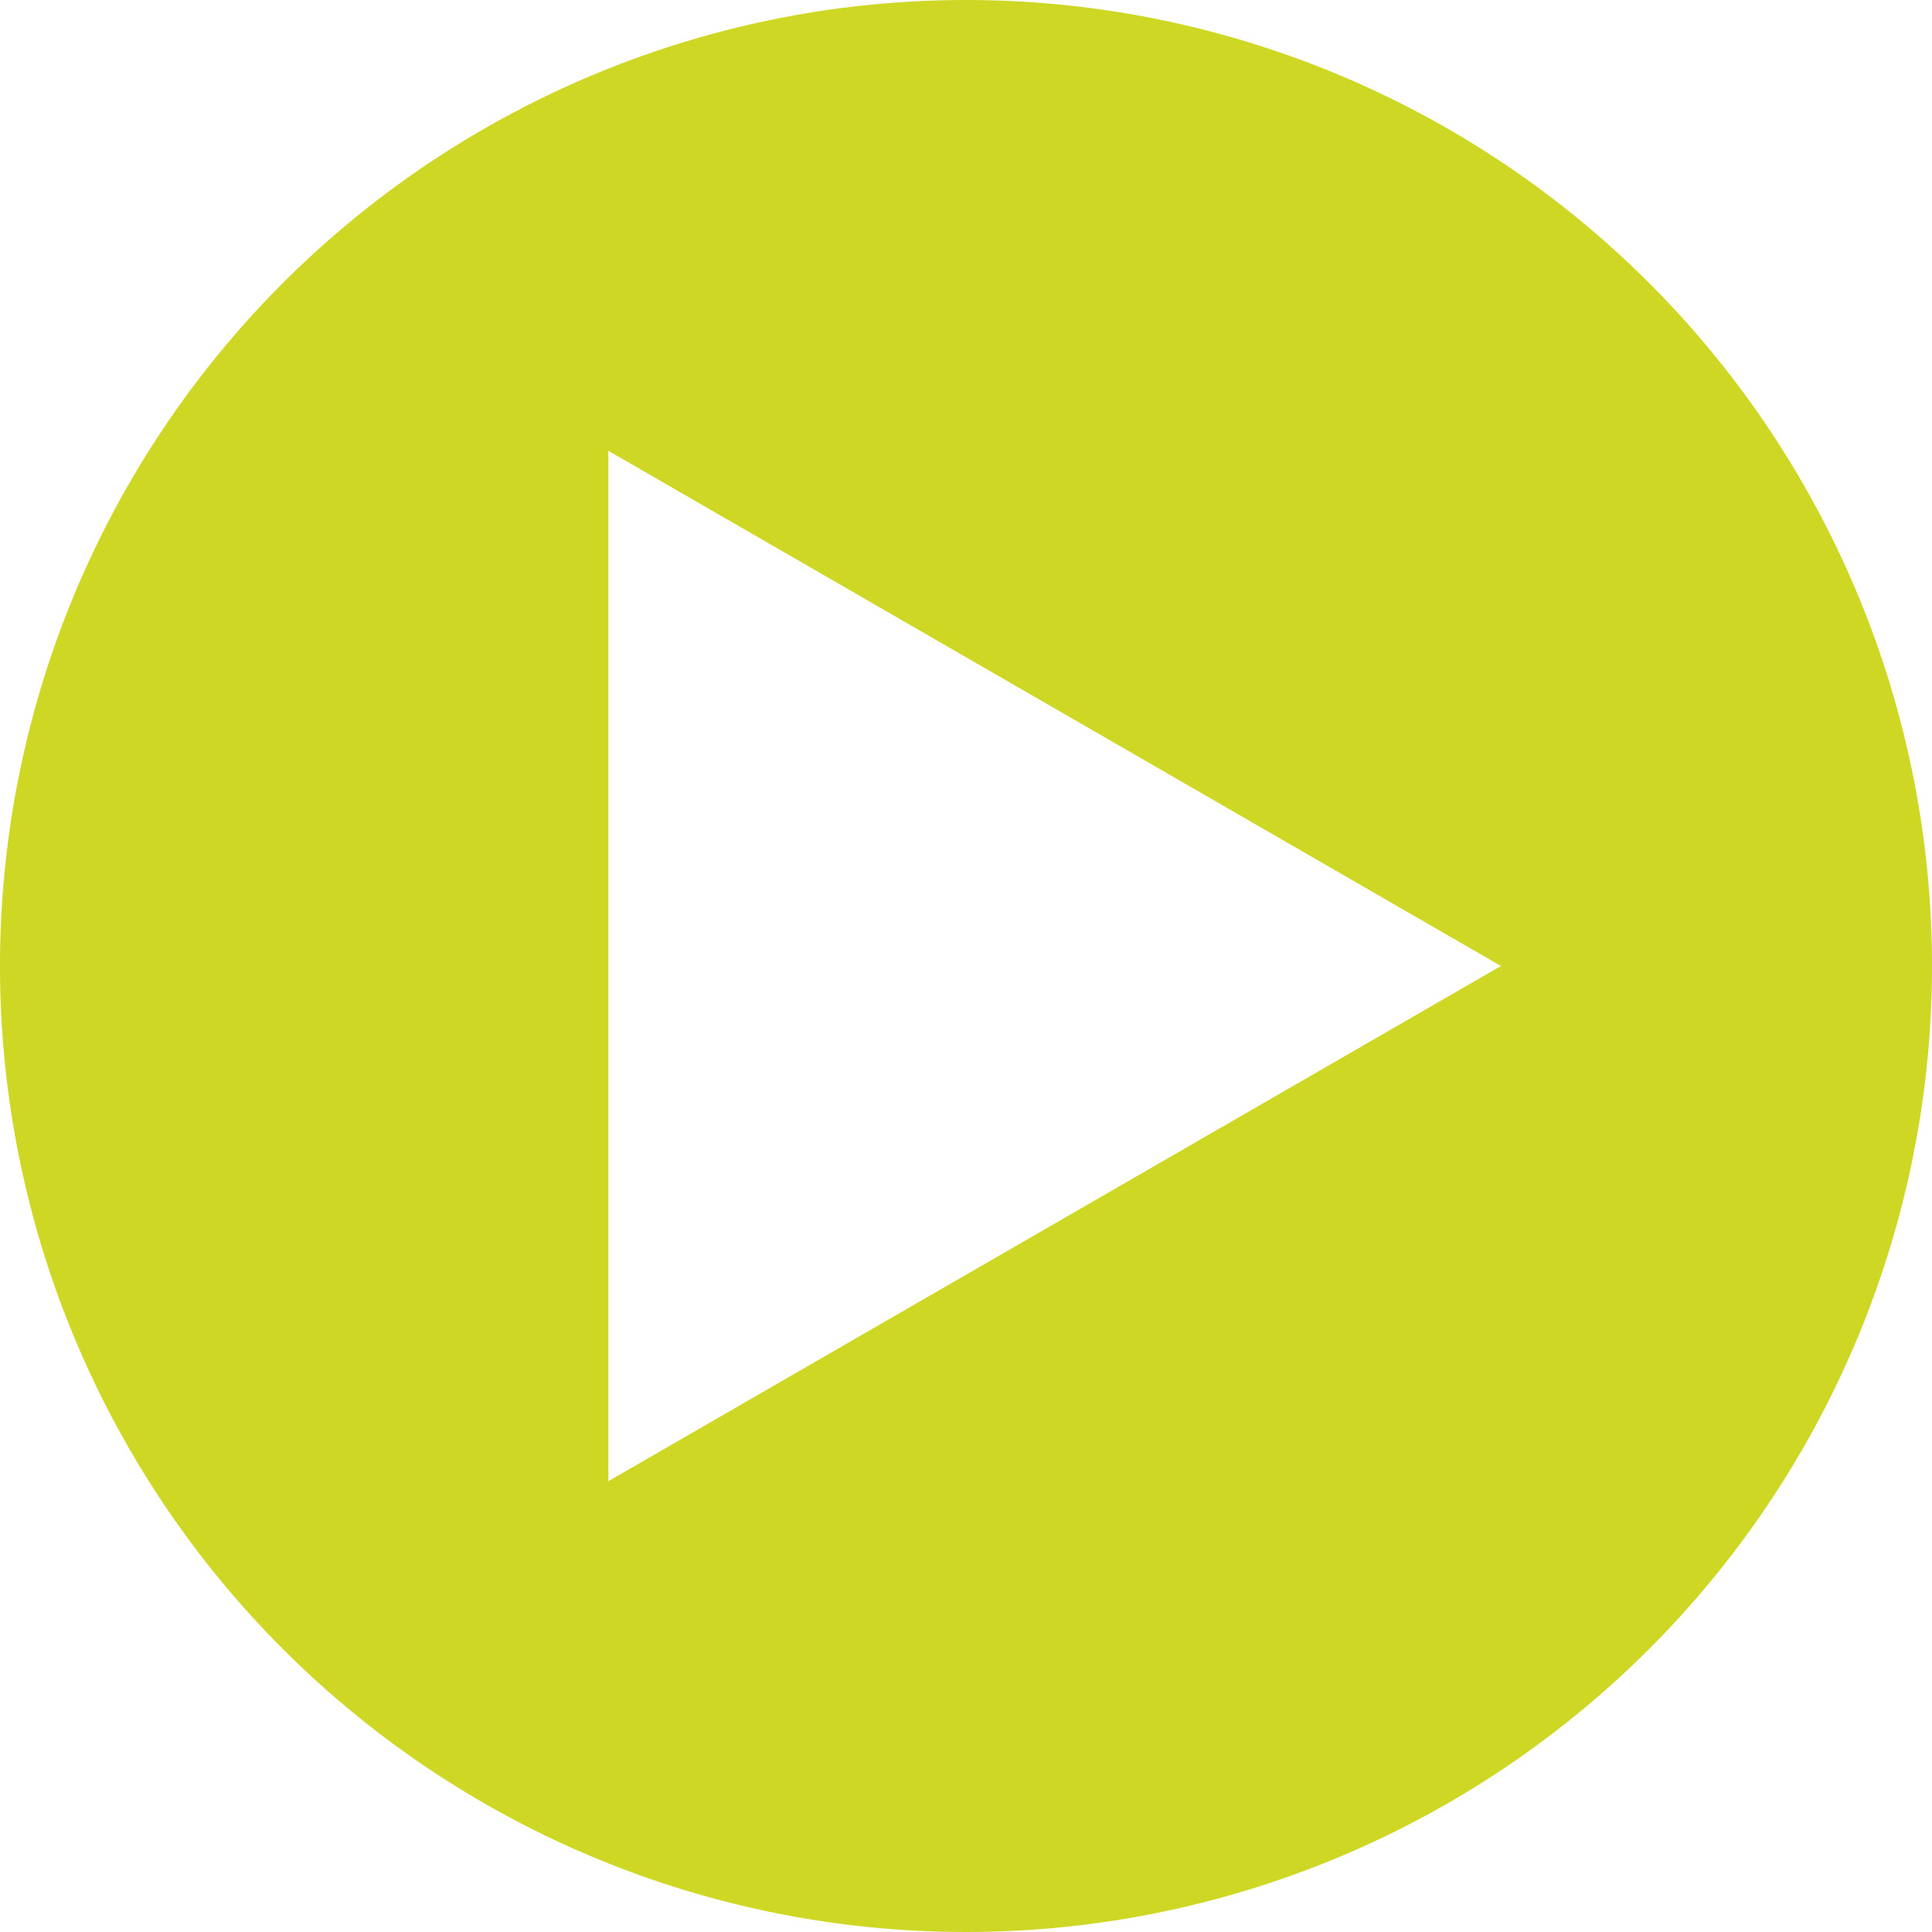 <svg id="Layer_1" data-name="Layer 1" xmlns="http://www.w3.org/2000/svg" viewBox="0 0 90 90"><defs><style>.cls-1{fill:#cfd725;}</style></defs><title>News</title><path class="cls-1" d="M45,0A45,45,0,1,0,90,45,45,45,0,0,0,45,0ZM28.34,69V21L69.92,45Z"/></svg>